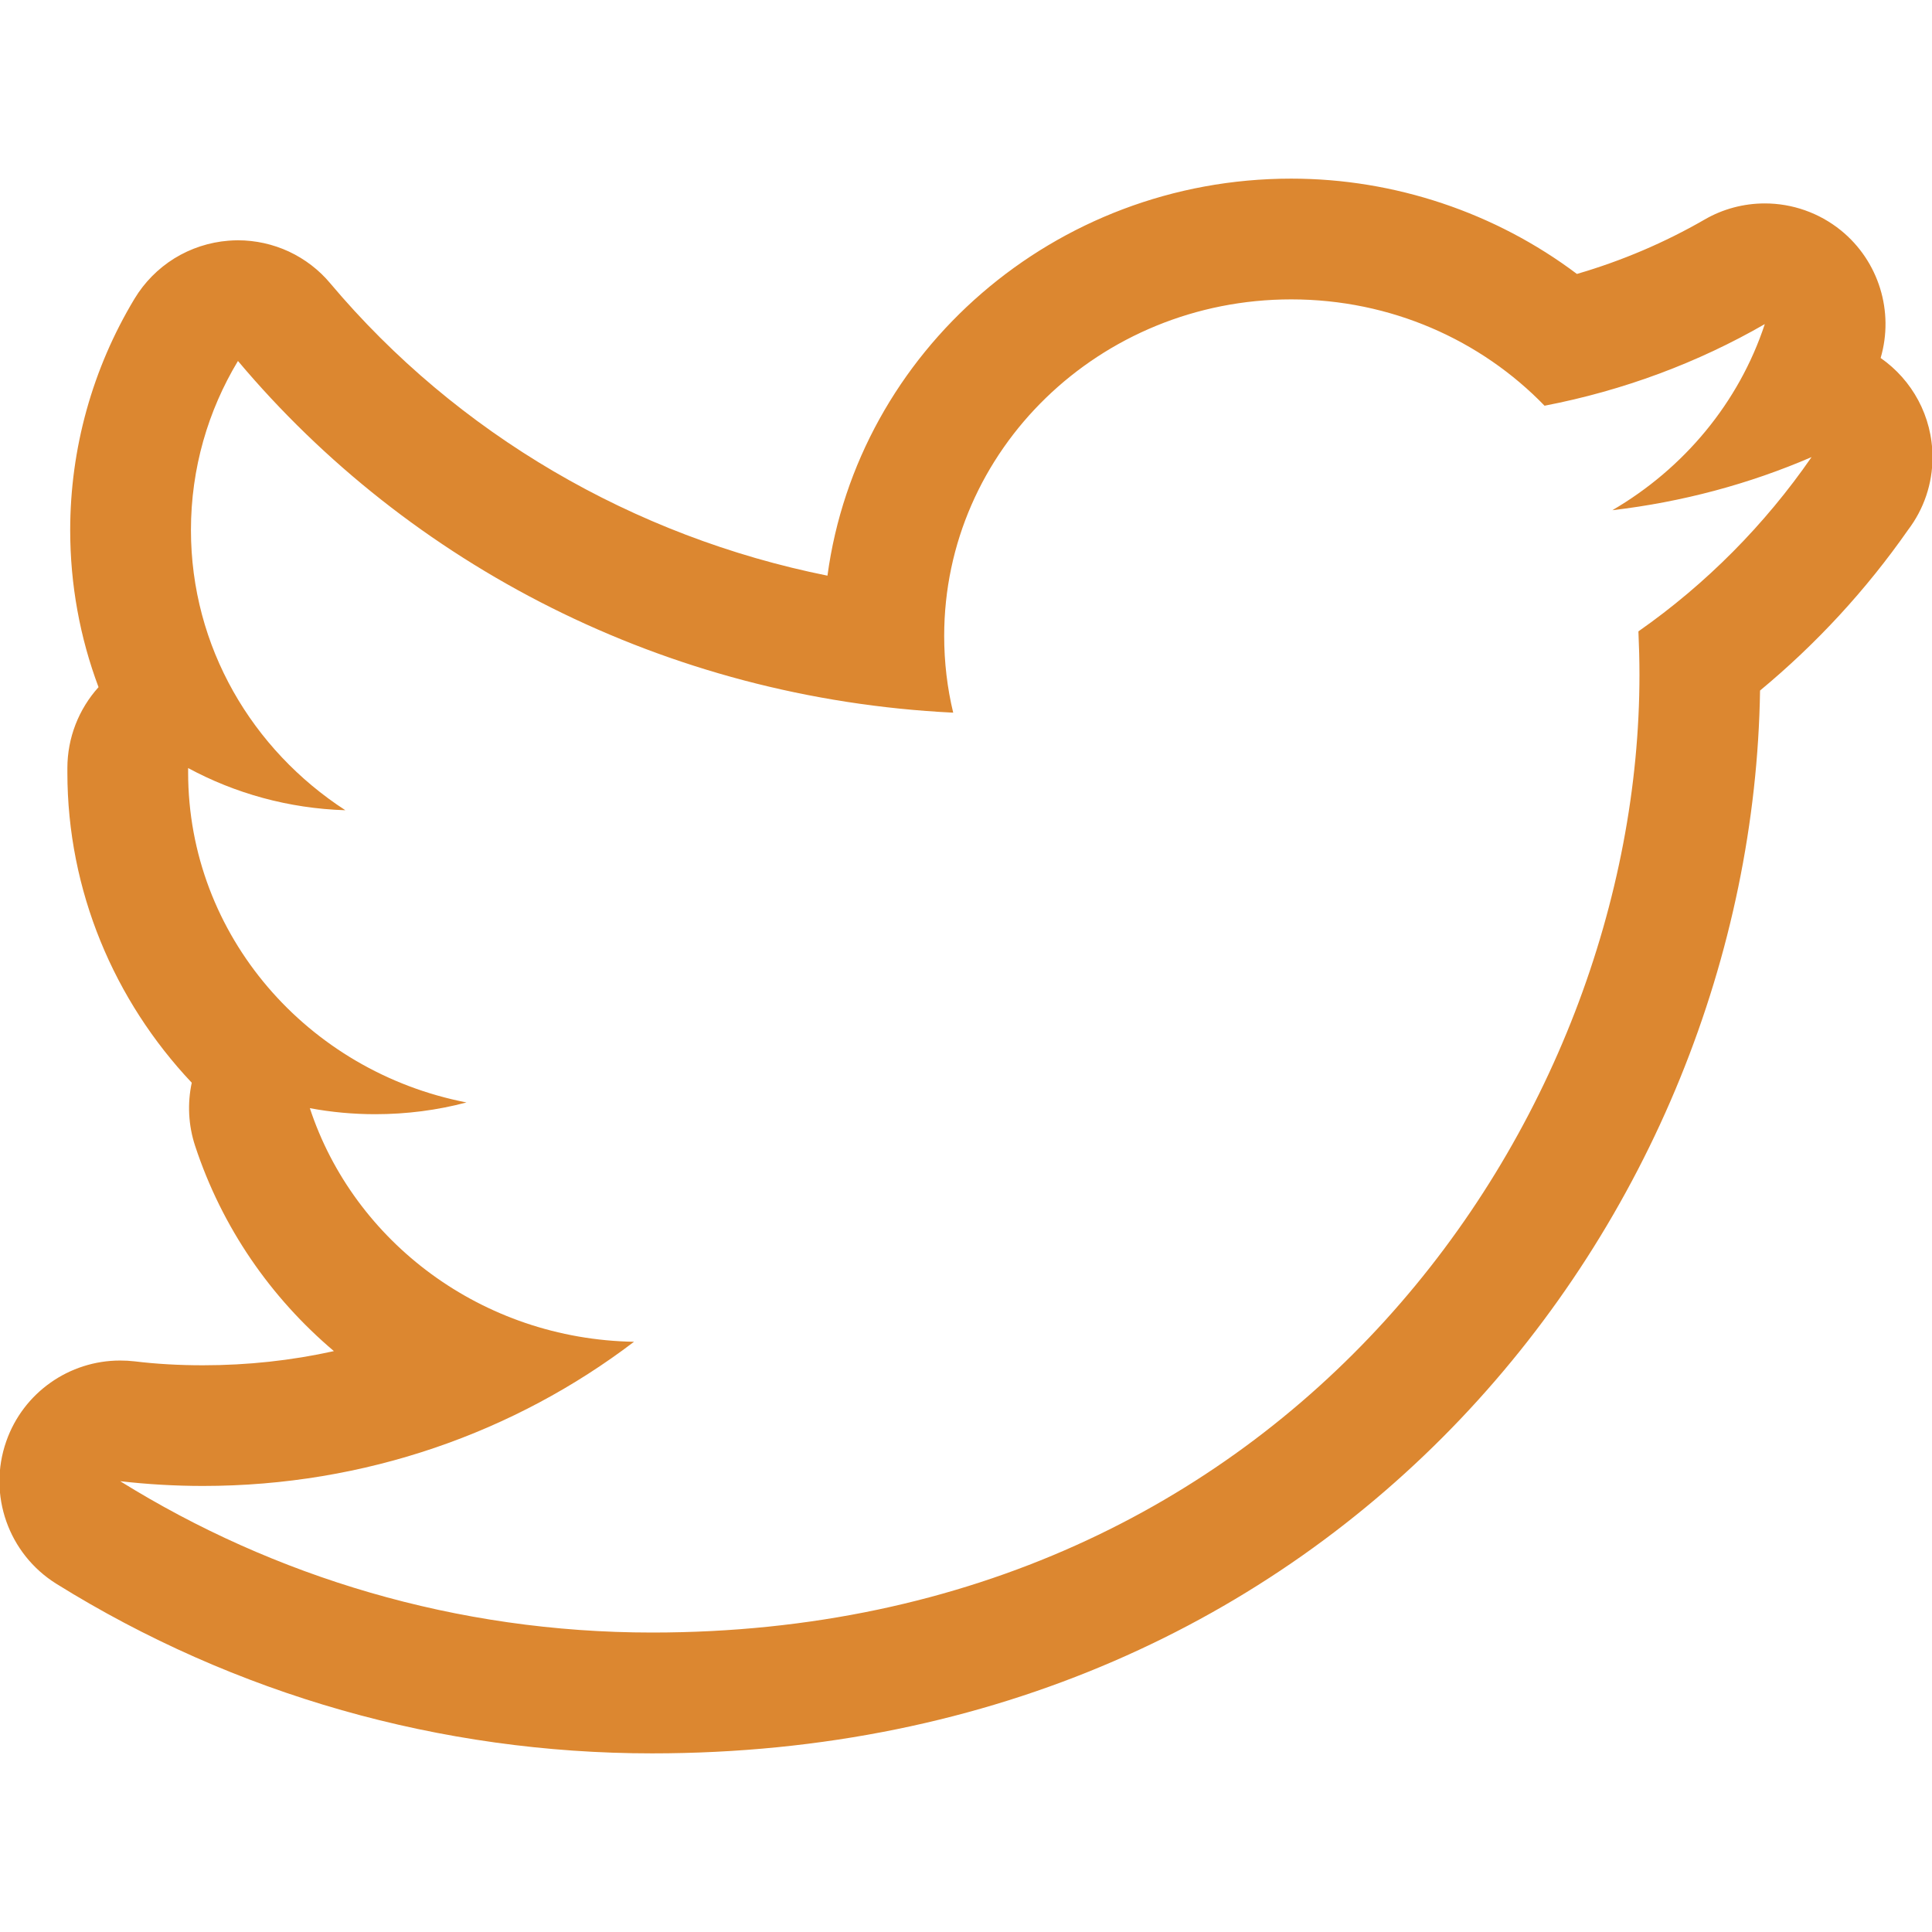 <svg width="24" height="24" viewBox="0 0 24 24" fill="none" xmlns="http://www.w3.org/2000/svg">
<g clip-path="url(#clip0_2517_14677)">
<path d="M16.04 3.719C17.28 3.719 18.399 4.226 19.187 5.04C20.168 4.851 21.092 4.505 21.923 4.026C21.601 5.002 20.918 5.82 20.029 6.338C20.898 6.236 21.731 6.012 22.504 5.678C21.925 6.516 21.195 7.254 20.353 7.843C20.361 8.022 20.366 8.203 20.366 8.383C20.366 13.908 16.029 20.28 8.101 20.28C5.667 20.28 3.4 19.585 1.493 18.4C1.834 18.439 2.178 18.459 2.521 18.459C4.54 18.459 6.4 17.791 7.876 16.668C5.988 16.636 4.395 15.426 3.849 13.766C4.116 13.816 4.388 13.841 4.66 13.841C5.052 13.841 5.434 13.791 5.795 13.695C3.823 13.312 2.337 11.622 2.337 9.595V9.541C2.918 9.855 3.583 10.043 4.29 10.065C3.133 9.314 2.372 8.036 2.372 6.585C2.372 5.818 2.585 5.1 2.956 4.484C5.081 7.012 8.258 8.677 11.841 8.853C11.767 8.547 11.729 8.225 11.729 7.9C11.729 5.591 13.659 3.719 16.04 3.719ZM16.04 2.219C13.095 2.219 10.655 4.371 10.279 7.151C7.87 6.667 5.678 5.391 4.103 3.52C3.963 3.352 3.787 3.218 3.589 3.125C3.39 3.033 3.174 2.985 2.955 2.985C2.916 2.985 2.877 2.987 2.838 2.99C2.6 3.009 2.37 3.084 2.167 3.209C1.964 3.335 1.794 3.507 1.671 3.711C1.148 4.579 0.872 5.573 0.872 6.586C0.872 7.262 0.993 7.92 1.224 8.536C0.978 8.809 0.837 9.165 0.837 9.542V9.596C0.837 11.065 1.418 12.428 2.382 13.45C2.327 13.707 2.339 13.977 2.424 14.235C2.757 15.247 3.362 16.119 4.148 16.784C3.62 16.901 3.076 16.96 2.521 16.96C2.227 16.96 1.941 16.944 1.671 16.911C1.611 16.904 1.552 16.901 1.492 16.901C0.862 16.901 0.29 17.298 0.078 17.904C-0.155 18.567 0.104 19.303 0.701 19.675C2.916 21.053 5.475 21.781 8.1 21.781C16.632 21.781 21.764 15.102 21.864 8.578C22.564 7.998 23.183 7.327 23.703 6.582C23.9 6.323 24.007 6.006 24.006 5.68C24.006 5.169 23.751 4.718 23.362 4.447C23.531 3.87 23.339 3.245 22.87 2.863C22.596 2.641 22.261 2.527 21.923 2.527C21.66 2.527 21.401 2.596 21.174 2.728C20.678 3.014 20.148 3.24 19.589 3.403C18.579 2.643 17.327 2.219 16.04 2.219Z" fill="#DC8730"/>
</g>
<defs>
<clipPath id="clip0_2517_14677">
<rect width="24" height="24" fill="white"/>
</clipPath>
</defs>
</svg>
